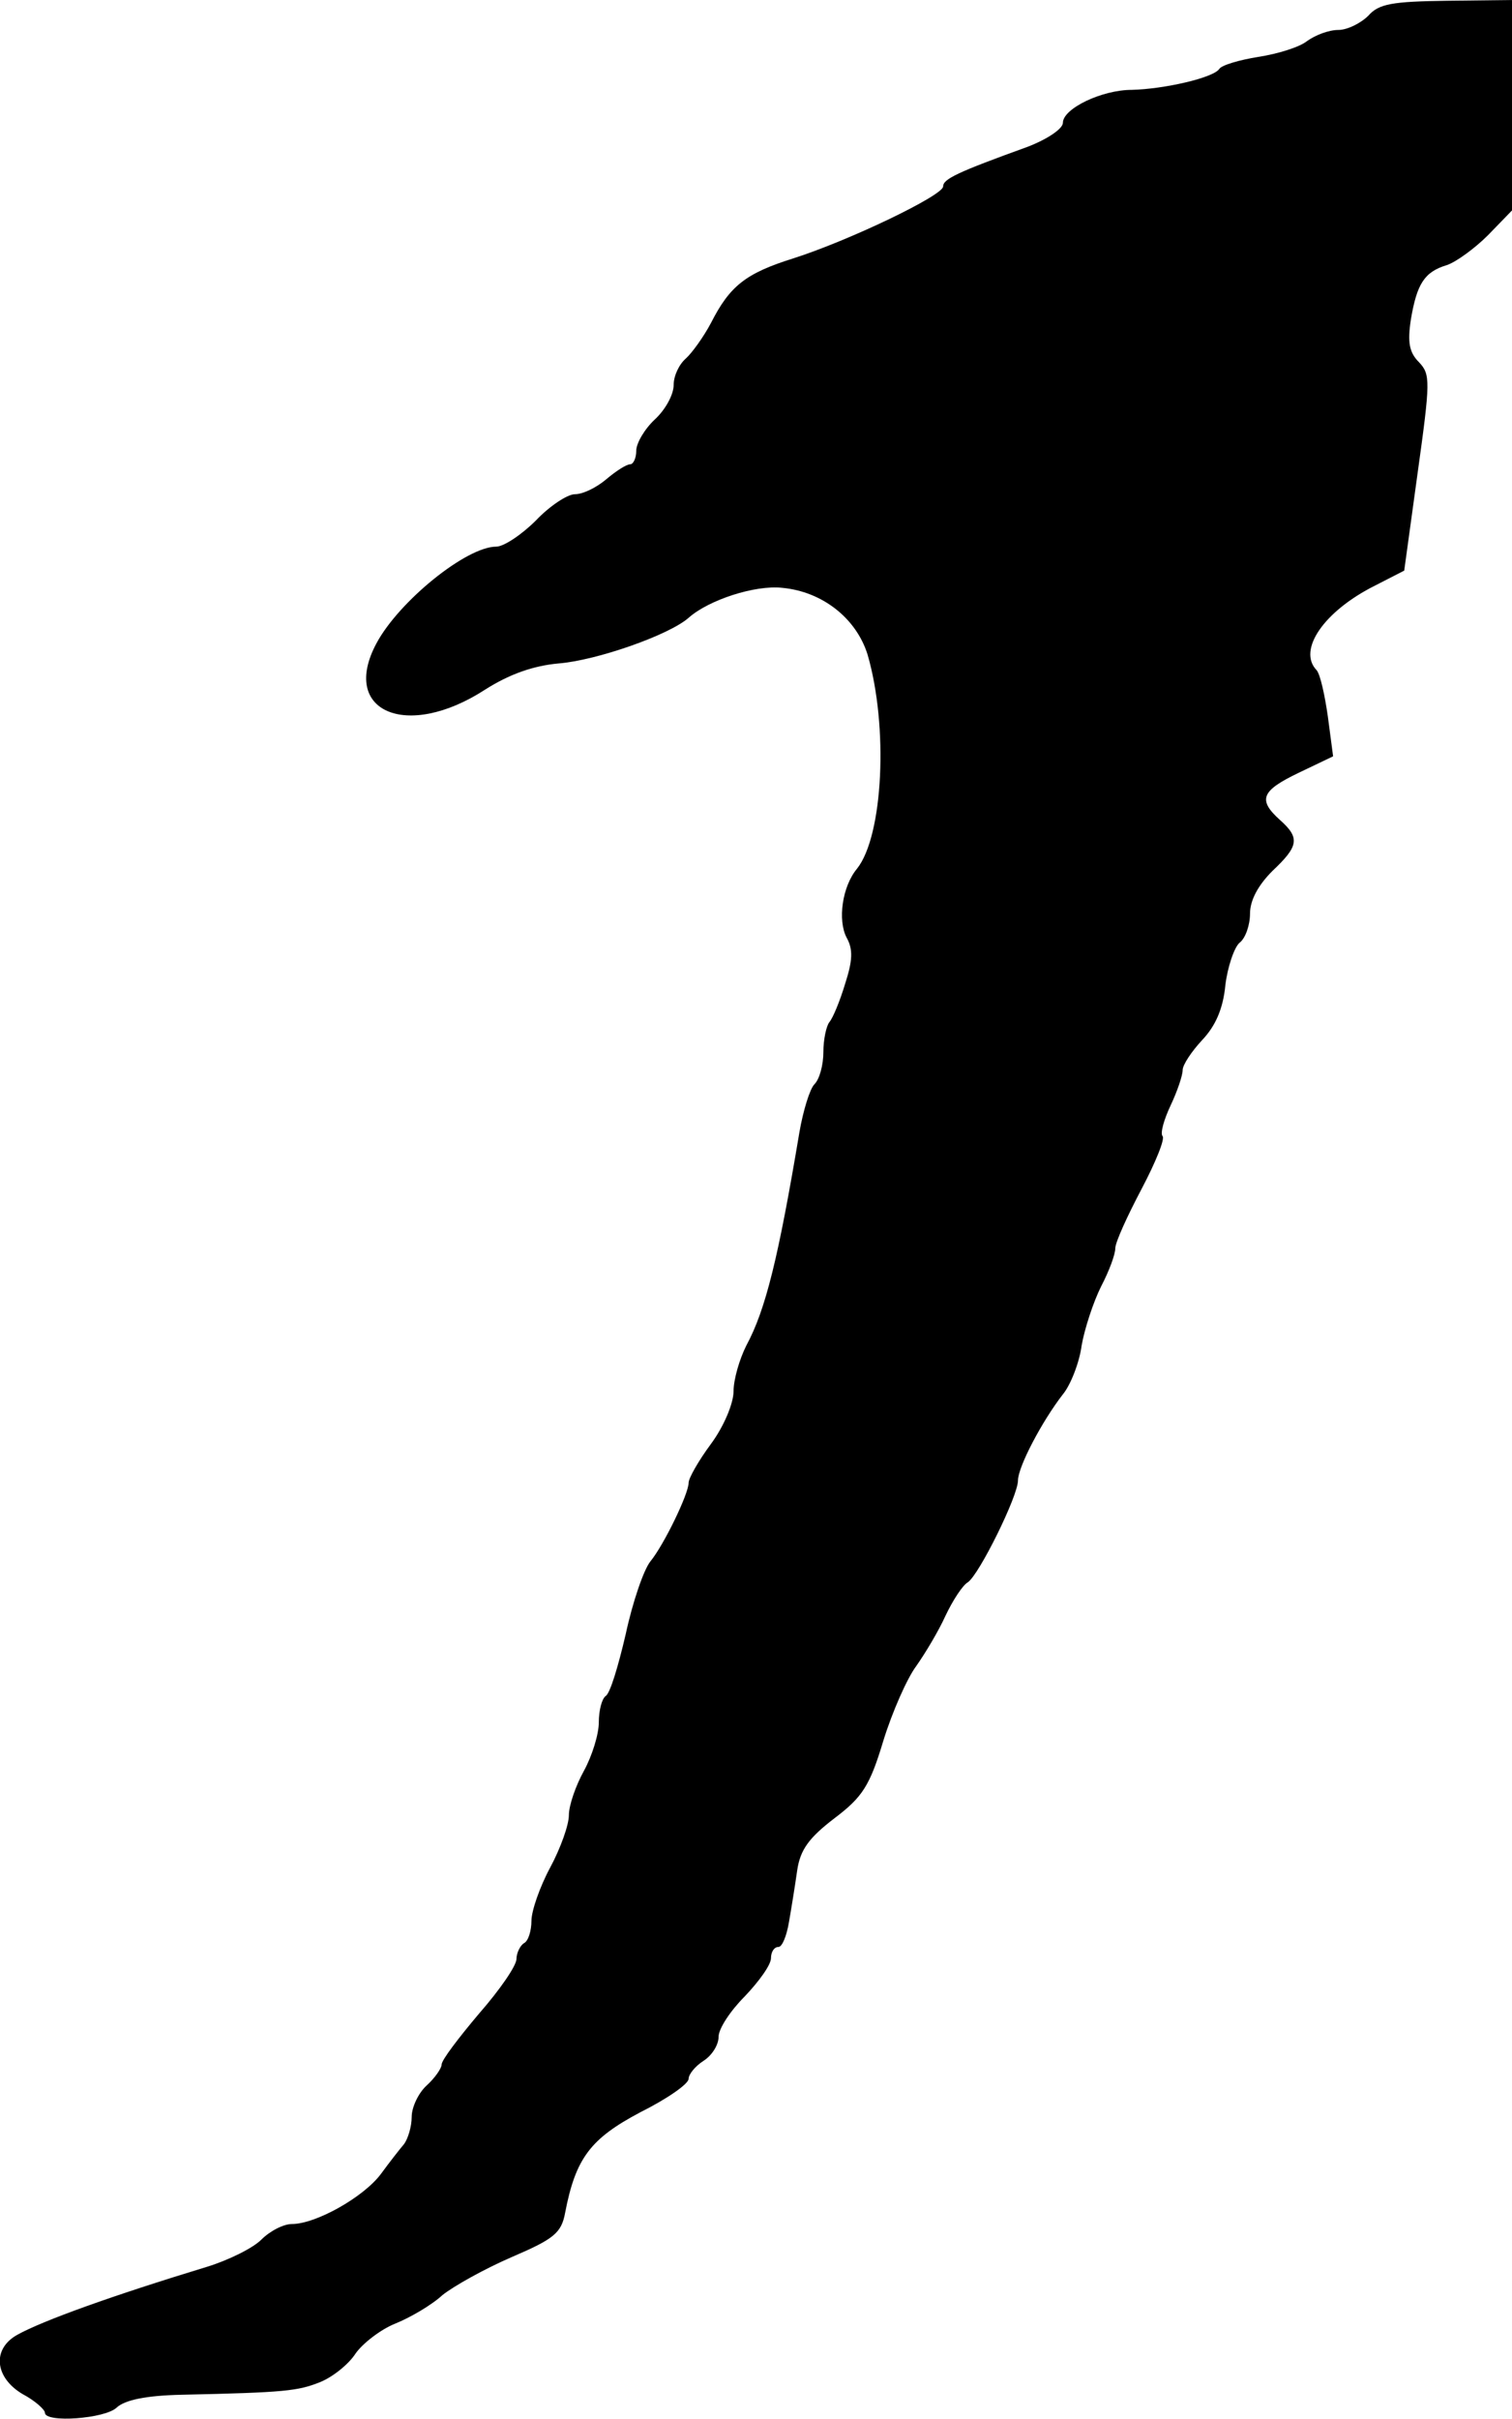 <?xml version="1.0" standalone="no"?>
<!DOCTYPE svg PUBLIC "-//W3C//DTD SVG 20010904//EN"
 "http://www.w3.org/TR/2001/REC-SVG-20010904/DTD/svg10.dtd">
<svg version="1.0" xmlns="http://www.w3.org/2000/svg"
 width="202pt" height="323pt" viewBox="0 0 202 323"
 preserveAspectRatio="xMidYMid meet">
<g transform="translate(0,323) scale(0.1,-0.1)"
fill="#000000" stroke="none">
<path d="M1828 3209 c-10 -10 -28 -19 -40 -19 -13 0 -31 -7 -42 -15 -10 -8
-39 -17 -65 -21 -25 -4 -49 -11 -52 -16 -8 -12 -74 -27 -117 -28 -40 0 -92
-25 -92 -44 0 -8 -21 -22 -47 -32 -94 -34 -113 -43 -113 -53 0 -12 -125 -72
-200 -96 -64 -20 -85 -37 -110 -86 -10 -19 -26 -41 -34 -48 -9 -8 -16 -23 -16
-35 0 -13 -11 -33 -25 -46 -14 -13 -25 -32 -25 -42 0 -10 -4 -18 -8 -18 -5 0
-19 -9 -32 -20 -13 -11 -31 -20 -42 -20 -10 0 -34 -16 -52 -35 -19 -19 -43
-35 -53 -35 -40 0 -130 -73 -160 -129 -49 -91 40 -130 145 -62 33 21 65 32 98
35 51 4 148 38 174 61 27 24 89 44 125 40 54 -5 99 -41 114 -89 28 -96 21
-242 -14 -286 -20 -24 -26 -69 -14 -92 9 -16 8 -31 -2 -62 -7 -23 -16 -45 -21
-51 -4 -5 -8 -23 -8 -40 0 -17 -5 -36 -12 -43 -6 -6 -15 -35 -20 -64 -28 -167
-45 -237 -71 -285 -9 -18 -17 -45 -17 -61 0 -16 -13 -47 -30 -70 -17 -23 -30
-46 -30 -52 0 -15 -33 -83 -51 -105 -9 -11 -24 -55 -33 -97 -10 -43 -21 -80
-27 -83 -5 -4 -9 -19 -9 -35 0 -16 -9 -45 -20 -65 -11 -20 -20 -46 -20 -59 0
-13 -11 -44 -25 -70 -14 -26 -25 -58 -25 -71 0 -13 -4 -27 -10 -30 -5 -3 -10
-13 -10 -21 0 -9 -22 -41 -50 -73 -27 -32 -50 -62 -50 -68 0 -5 -9 -18 -20
-28 -11 -10 -20 -29 -20 -42 0 -13 -5 -29 -10 -36 -6 -7 -20 -25 -31 -40 -23
-31 -87 -67 -119 -67 -11 0 -29 -9 -41 -21 -11 -11 -43 -27 -72 -36 -125 -38
-220 -72 -254 -91 -34 -19 -30 -57 7 -79 17 -9 30 -21 30 -25 0 -14 81 -8 96
7 11 10 39 16 87 17 138 3 155 5 185 17 17 7 38 24 47 38 9 13 33 32 53 40 20
8 49 25 63 38 15 12 56 35 93 51 56 24 66 32 71 59 14 73 34 99 100 134 36 18
65 38 65 45 0 6 9 17 20 24 11 7 20 21 20 32 0 11 16 35 35 54 19 20 35 42 35
51 0 8 4 15 10 15 5 0 11 15 14 33 3 17 8 48 11 69 4 28 16 44 50 70 37 28 47
43 65 103 12 39 32 84 44 100 12 17 30 47 39 67 10 21 23 41 30 45 15 10 67
115 67 136 0 18 32 79 60 115 10 12 22 42 25 65 4 23 16 59 26 79 11 21 19 43
19 51 0 8 16 43 35 79 19 36 32 68 28 71 -3 4 2 22 11 41 9 19 16 40 16 47 0
7 12 25 26 40 18 19 28 42 31 73 3 25 12 51 19 57 8 6 14 24 14 39 0 18 11 38
30 57 35 33 37 44 10 68 -30 27 -25 39 25 63 l46 22 -7 53 c-4 28 -10 56 -15
62 -26 27 10 79 78 113 l39 20 18 131 c17 122 17 131 2 147 -13 13 -16 26 -11
58 8 47 18 63 48 72 12 4 37 22 55 40 l32 33 0 141 0 140 -87 -1 c-73 -1 -91
-4 -105 -20z"/>
</g>
</svg>

